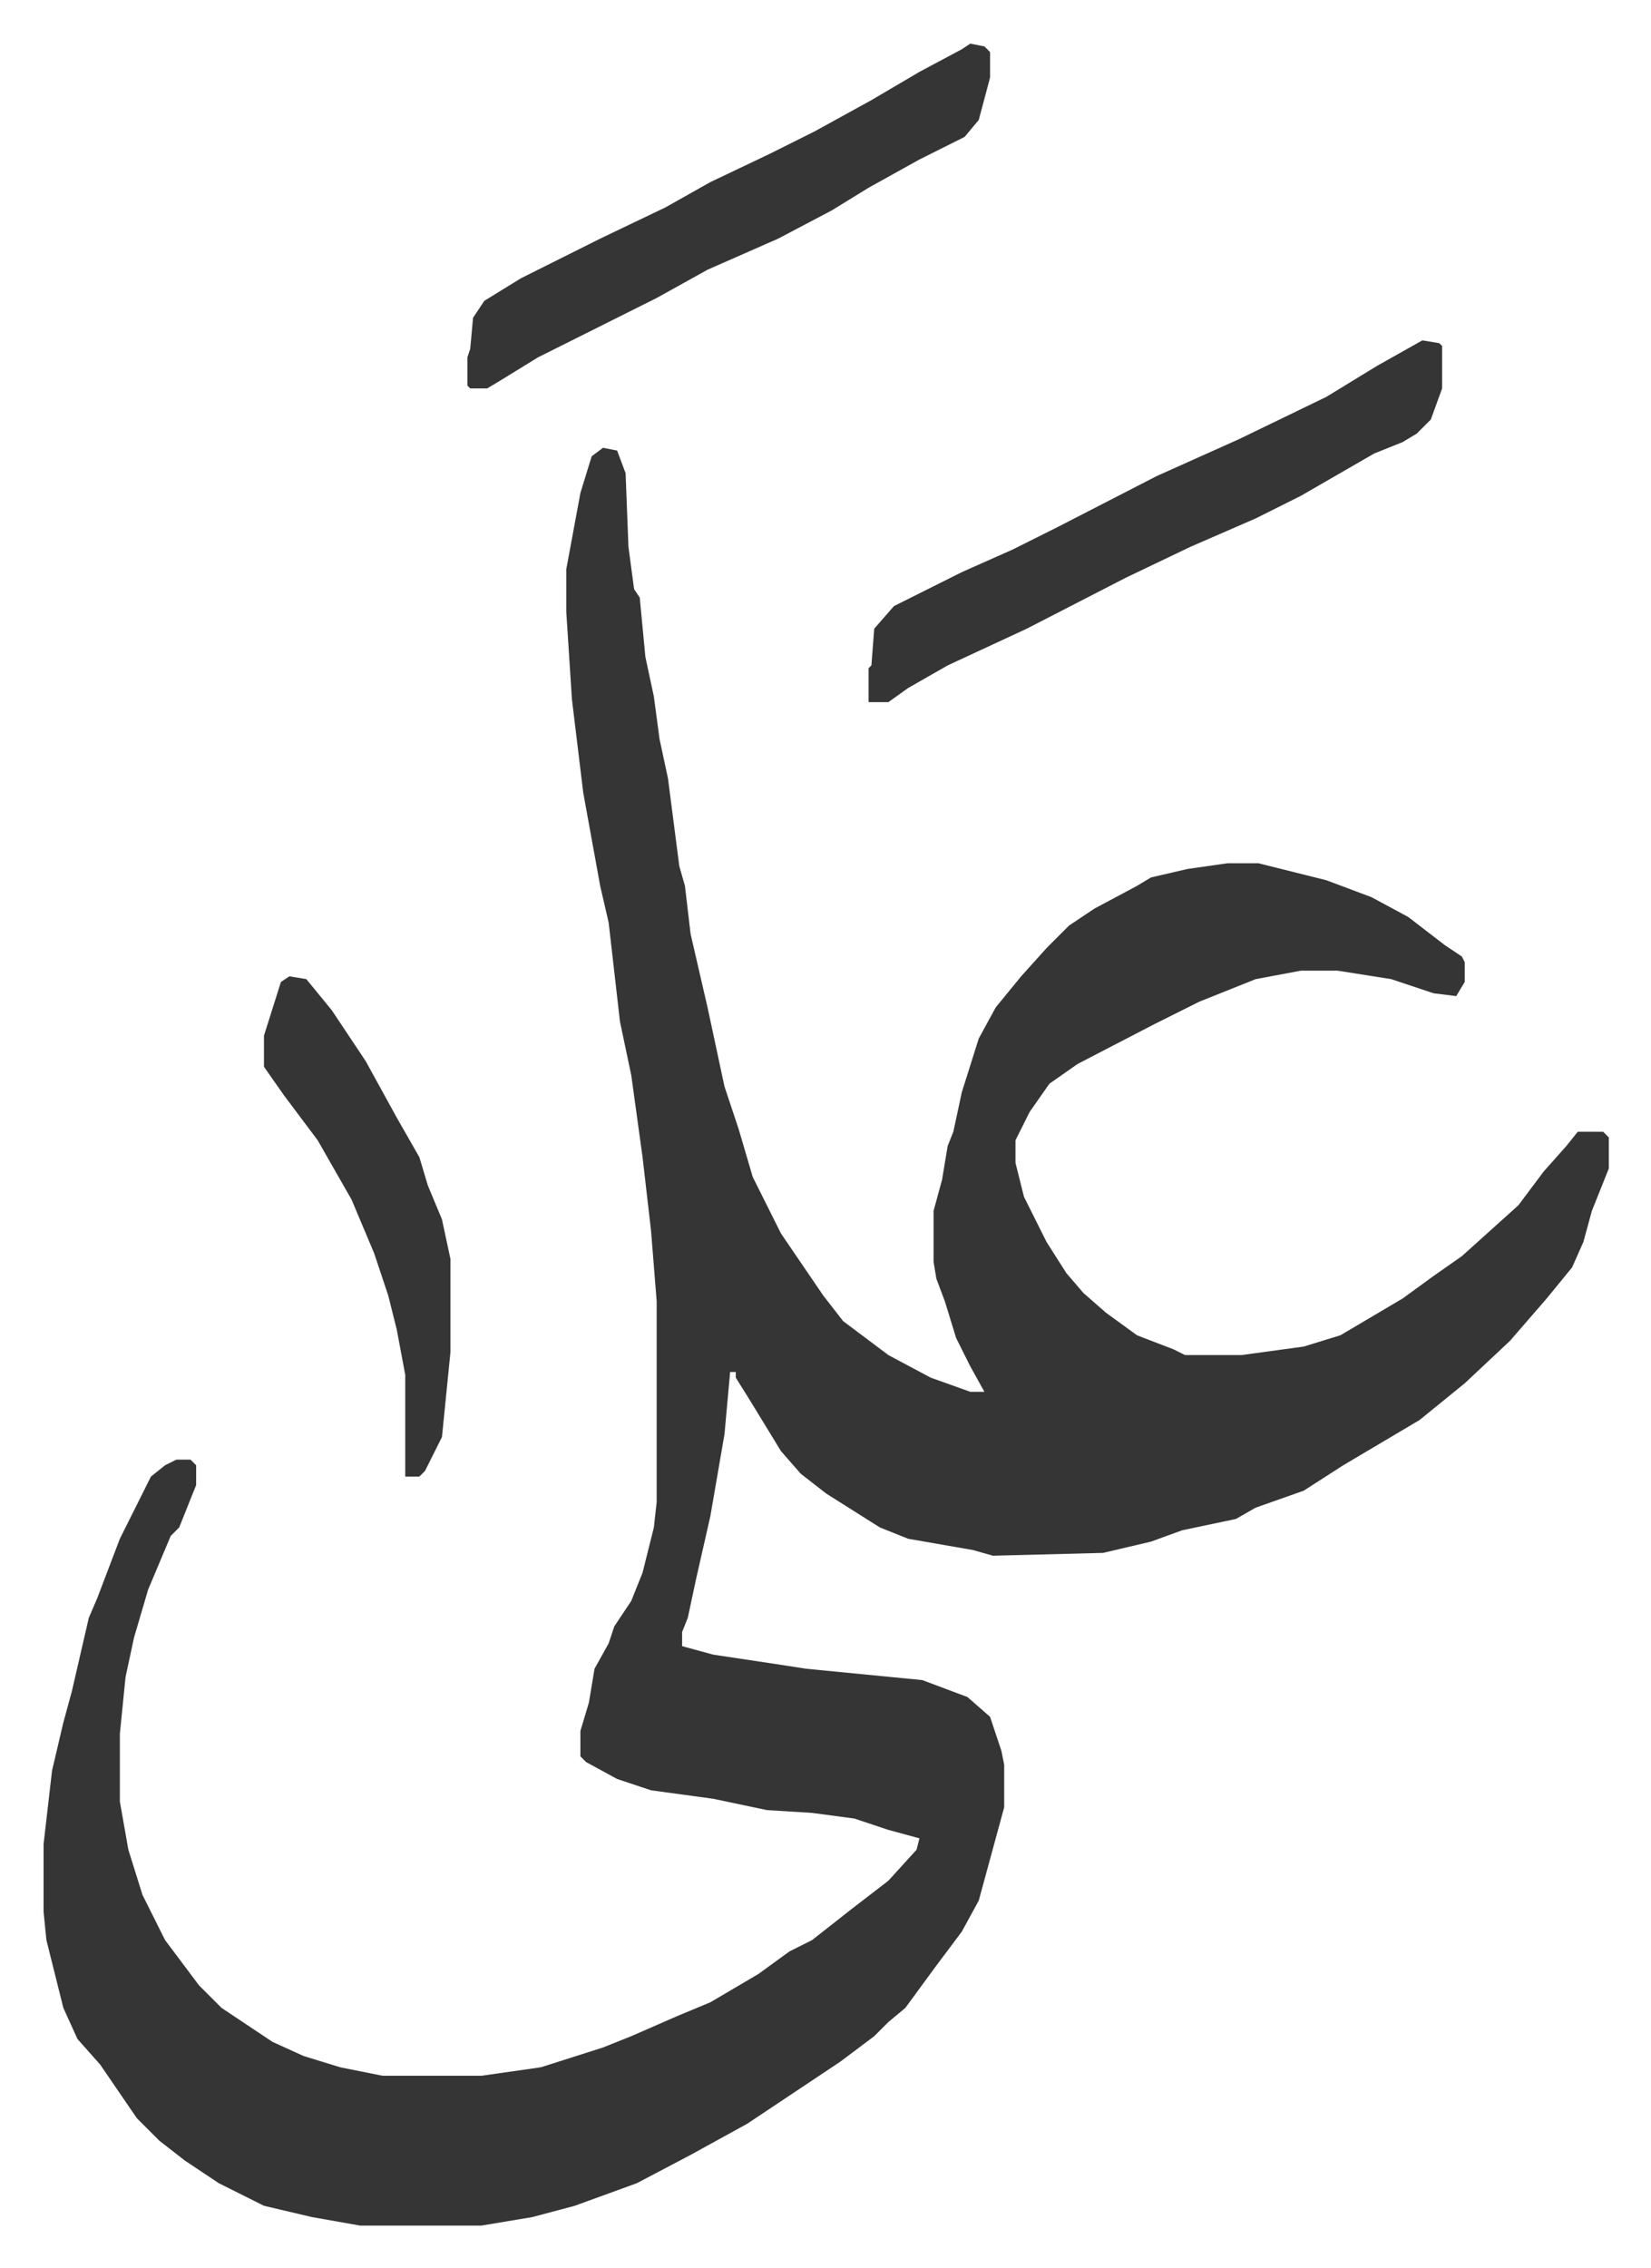 <svg xmlns="http://www.w3.org/2000/svg" role="img" viewBox="-15.43 385.57 584.36 802.36"><path fill="#353535" id="rule_normal" d="M198 544l5 1 3 8 1 26 2 15 2 3 2 21 3 14 2 15 3 14 4 31 2 7 2 17 6 26 6 28 5 15 5 17 10 20 15 22 7 9 16 12 15 8 14 5h5l-5-9-5-10-4-13-3-8-1-6v-18l3-11 2-12 2-5 3-14 6-19 6-11 9-11 9-10 8-8 9-6 15-8 5-3 13-3 14-2h11l24 6 16 6 13 7 13 10 6 4 1 2v7l-3 5-8-1-15-5-19-3h-13l-16 3-20 8-16 8-27 14-10 7-7 10-5 10v8l3 12 8 16 7 11 6 7 8 7 11 8 13 5 4 2h20l22-3 13-4 22-13 11-8 10-7 10-9 10-9 9-12 8-9 4-5h9l2 2v11l-6 15-3 11-4 9-9 11-13 15-16 15-16 13-27 16-14 9-17 6-7 4-19 4-11 4-17 4-39 1-7-2-23-4-10-4-19-12-9-7-7-8-11-18-5-8v-2h-2l-2 22-5 29-5 22-3 14-2 5v5l11 3 20 3 13 2 41 4 16 6 8 7 4 12 1 5v15l-9 33-6 11-9 12-11 15-6 5-5 5-12 9-33 22-20 11-19 10-22 8-15 4-18 3h-43l-17-3-17-4-16-8-12-8-9-7-8-8-13-19-8-9-5-11-3-12-3-12-1-10v-24l3-26 4-17 3-11 6-26 3-7 8-21 11-22 5-4 4-2h5l2 2v7l-6 15-3 3-8 19-5 17-3 14-2 20v24l3 17 5 16 8 16 12 16 8 8 18 12 11 5 13 4 15 3h35l21-3 22-7 10-4 16-7 12-5 17-10 11-8 8-4 14-11 13-10 10-11 1-4-11-3-12-4-15-2-16-1-19-4-22-3-12-4-11-6-2-2v-9l3-10 2-12 5-9 2-6 6-9 4-10 4-16 1-9v-71l-2-25-3-26-4-29-4-19-4-35-3-13-6-33-4-33-2-31v-15l5-27 4-13z"/><path fill="#353535" id="rule_normal" d="M488 506l6 1 1 1v15l-4 11-5 5-5 3-10 4-26 15-16 8-23 10-23 11-35 18-28 13-14 8-7 5h-7v-12l1-1 1-13 7-8 24-12 18-8 16-8 35-18 29-13 31-15 18-11zM328 401l5 1 2 2v9l-4 15-5 6-16 8-18 10-13 8-19 10-25 11-18 10-42 21-13 8-5 3h-6l-1-1v-10l1-3 1-11 4-6 13-8 28-14 23-11 16-9 21-10 16-8 20-11 17-10 15-8zM87 731l6 1 9 11 12 18 11 20 8 14 3 10 5 12 3 14v33l-3 30-6 12-2 2h-5v-36l-3-16-3-12-5-15-8-19-12-21-12-16-7-10v-11l6-19z"/></svg>
